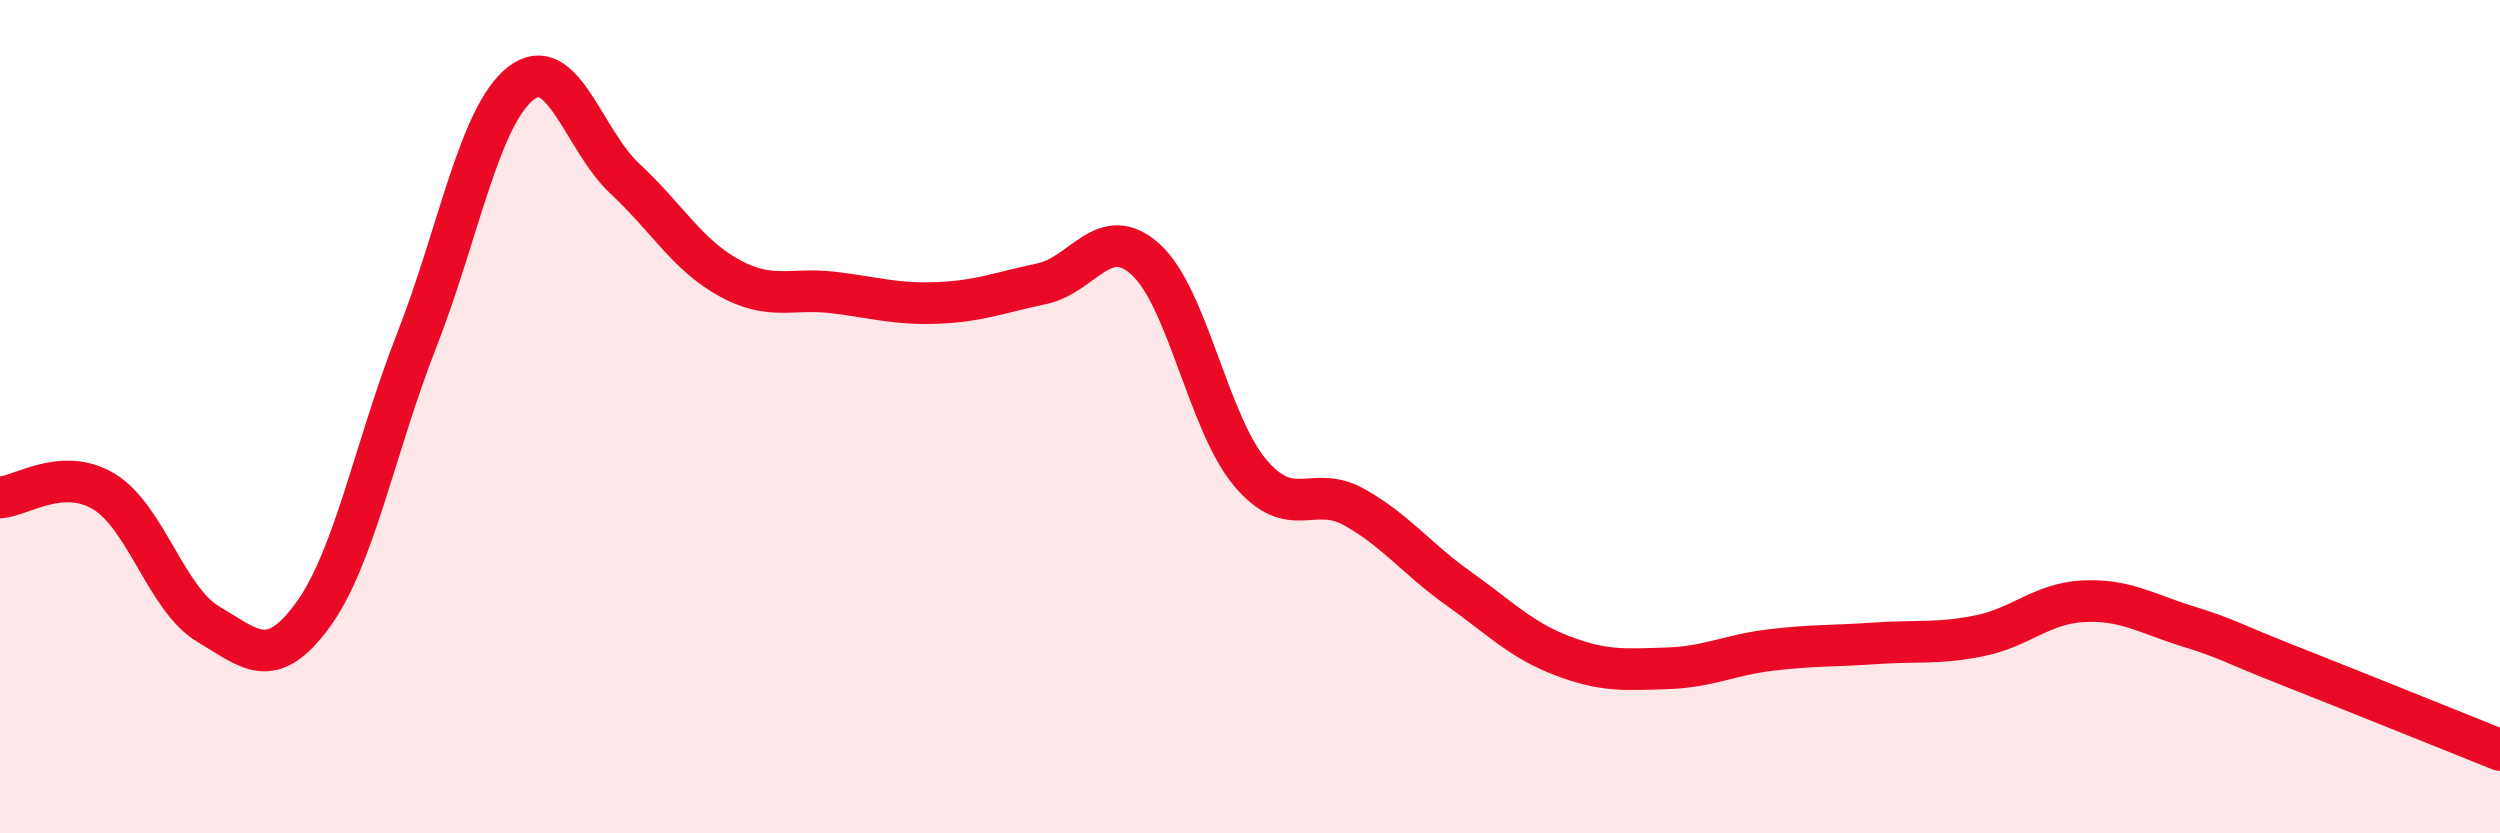 
    <svg width="60" height="20" viewBox="0 0 60 20" xmlns="http://www.w3.org/2000/svg">
      <path
        d="M 0,11.94 C 0.5,11.91 1.5,11.19 2.5,11.8 C 3.5,12.41 4,14.39 5,14.98 C 6,15.57 6.5,16.13 7.5,14.77 C 8.5,13.41 9,10.72 10,8.17 C 11,5.62 11.5,2.78 12.5,2 C 13.5,1.22 14,3.36 15,4.29 C 16,5.22 16.5,6.12 17.5,6.67 C 18.5,7.22 19,6.9 20,7.02 C 21,7.14 21.5,7.31 22.5,7.27 C 23.5,7.23 24,7.02 25,6.81 C 26,6.6 26.5,5.32 27.5,6.23 C 28.5,7.14 29,10.15 30,11.34 C 31,12.53 31.5,11.61 32.5,12.17 C 33.5,12.73 34,13.41 35,14.12 C 36,14.83 36.5,15.36 37.5,15.74 C 38.5,16.12 39,16.07 40,16.04 C 41,16.01 41.5,15.72 42.5,15.6 C 43.5,15.48 44,15.51 45,15.44 C 46,15.37 46.5,15.46 47.5,15.26 C 48.5,15.06 49,14.48 50,14.43 C 51,14.38 51.5,14.72 52.5,15.03 C 53.5,15.34 53.5,15.41 55,16 C 56.5,16.59 59,17.6 60,18L60 20L0 20Z"
        fill="#EB0A25"
        opacity="0.1"
        stroke-linecap="round"
        stroke-linejoin="round"
      />
      <path
        d="M 0,11.94 C 0.5,11.91 1.5,11.19 2.5,11.8 C 3.5,12.41 4,14.39 5,14.98 C 6,15.57 6.5,16.13 7.5,14.77 C 8.5,13.41 9,10.72 10,8.17 C 11,5.62 11.5,2.78 12.5,2 C 13.5,1.22 14,3.36 15,4.29 C 16,5.22 16.5,6.12 17.5,6.67 C 18.5,7.22 19,6.9 20,7.02 C 21,7.14 21.5,7.31 22.5,7.27 C 23.5,7.23 24,7.02 25,6.81 C 26,6.6 26.5,5.32 27.5,6.23 C 28.5,7.14 29,10.15 30,11.34 C 31,12.53 31.5,11.61 32.5,12.17 C 33.5,12.73 34,13.41 35,14.12 C 36,14.83 36.5,15.36 37.5,15.74 C 38.5,16.12 39,16.07 40,16.04 C 41,16.01 41.5,15.72 42.5,15.6 C 43.5,15.48 44,15.51 45,15.44 C 46,15.37 46.5,15.46 47.5,15.26 C 48.5,15.06 49,14.48 50,14.43 C 51,14.38 51.5,14.72 52.5,15.03 C 53.5,15.34 53.5,15.41 55,16 C 56.5,16.59 59,17.6 60,18"
        stroke="#EB0A25"
        stroke-width="1"
        fill="none"
        stroke-linecap="round"
        stroke-linejoin="round"
      />
    </svg>
  